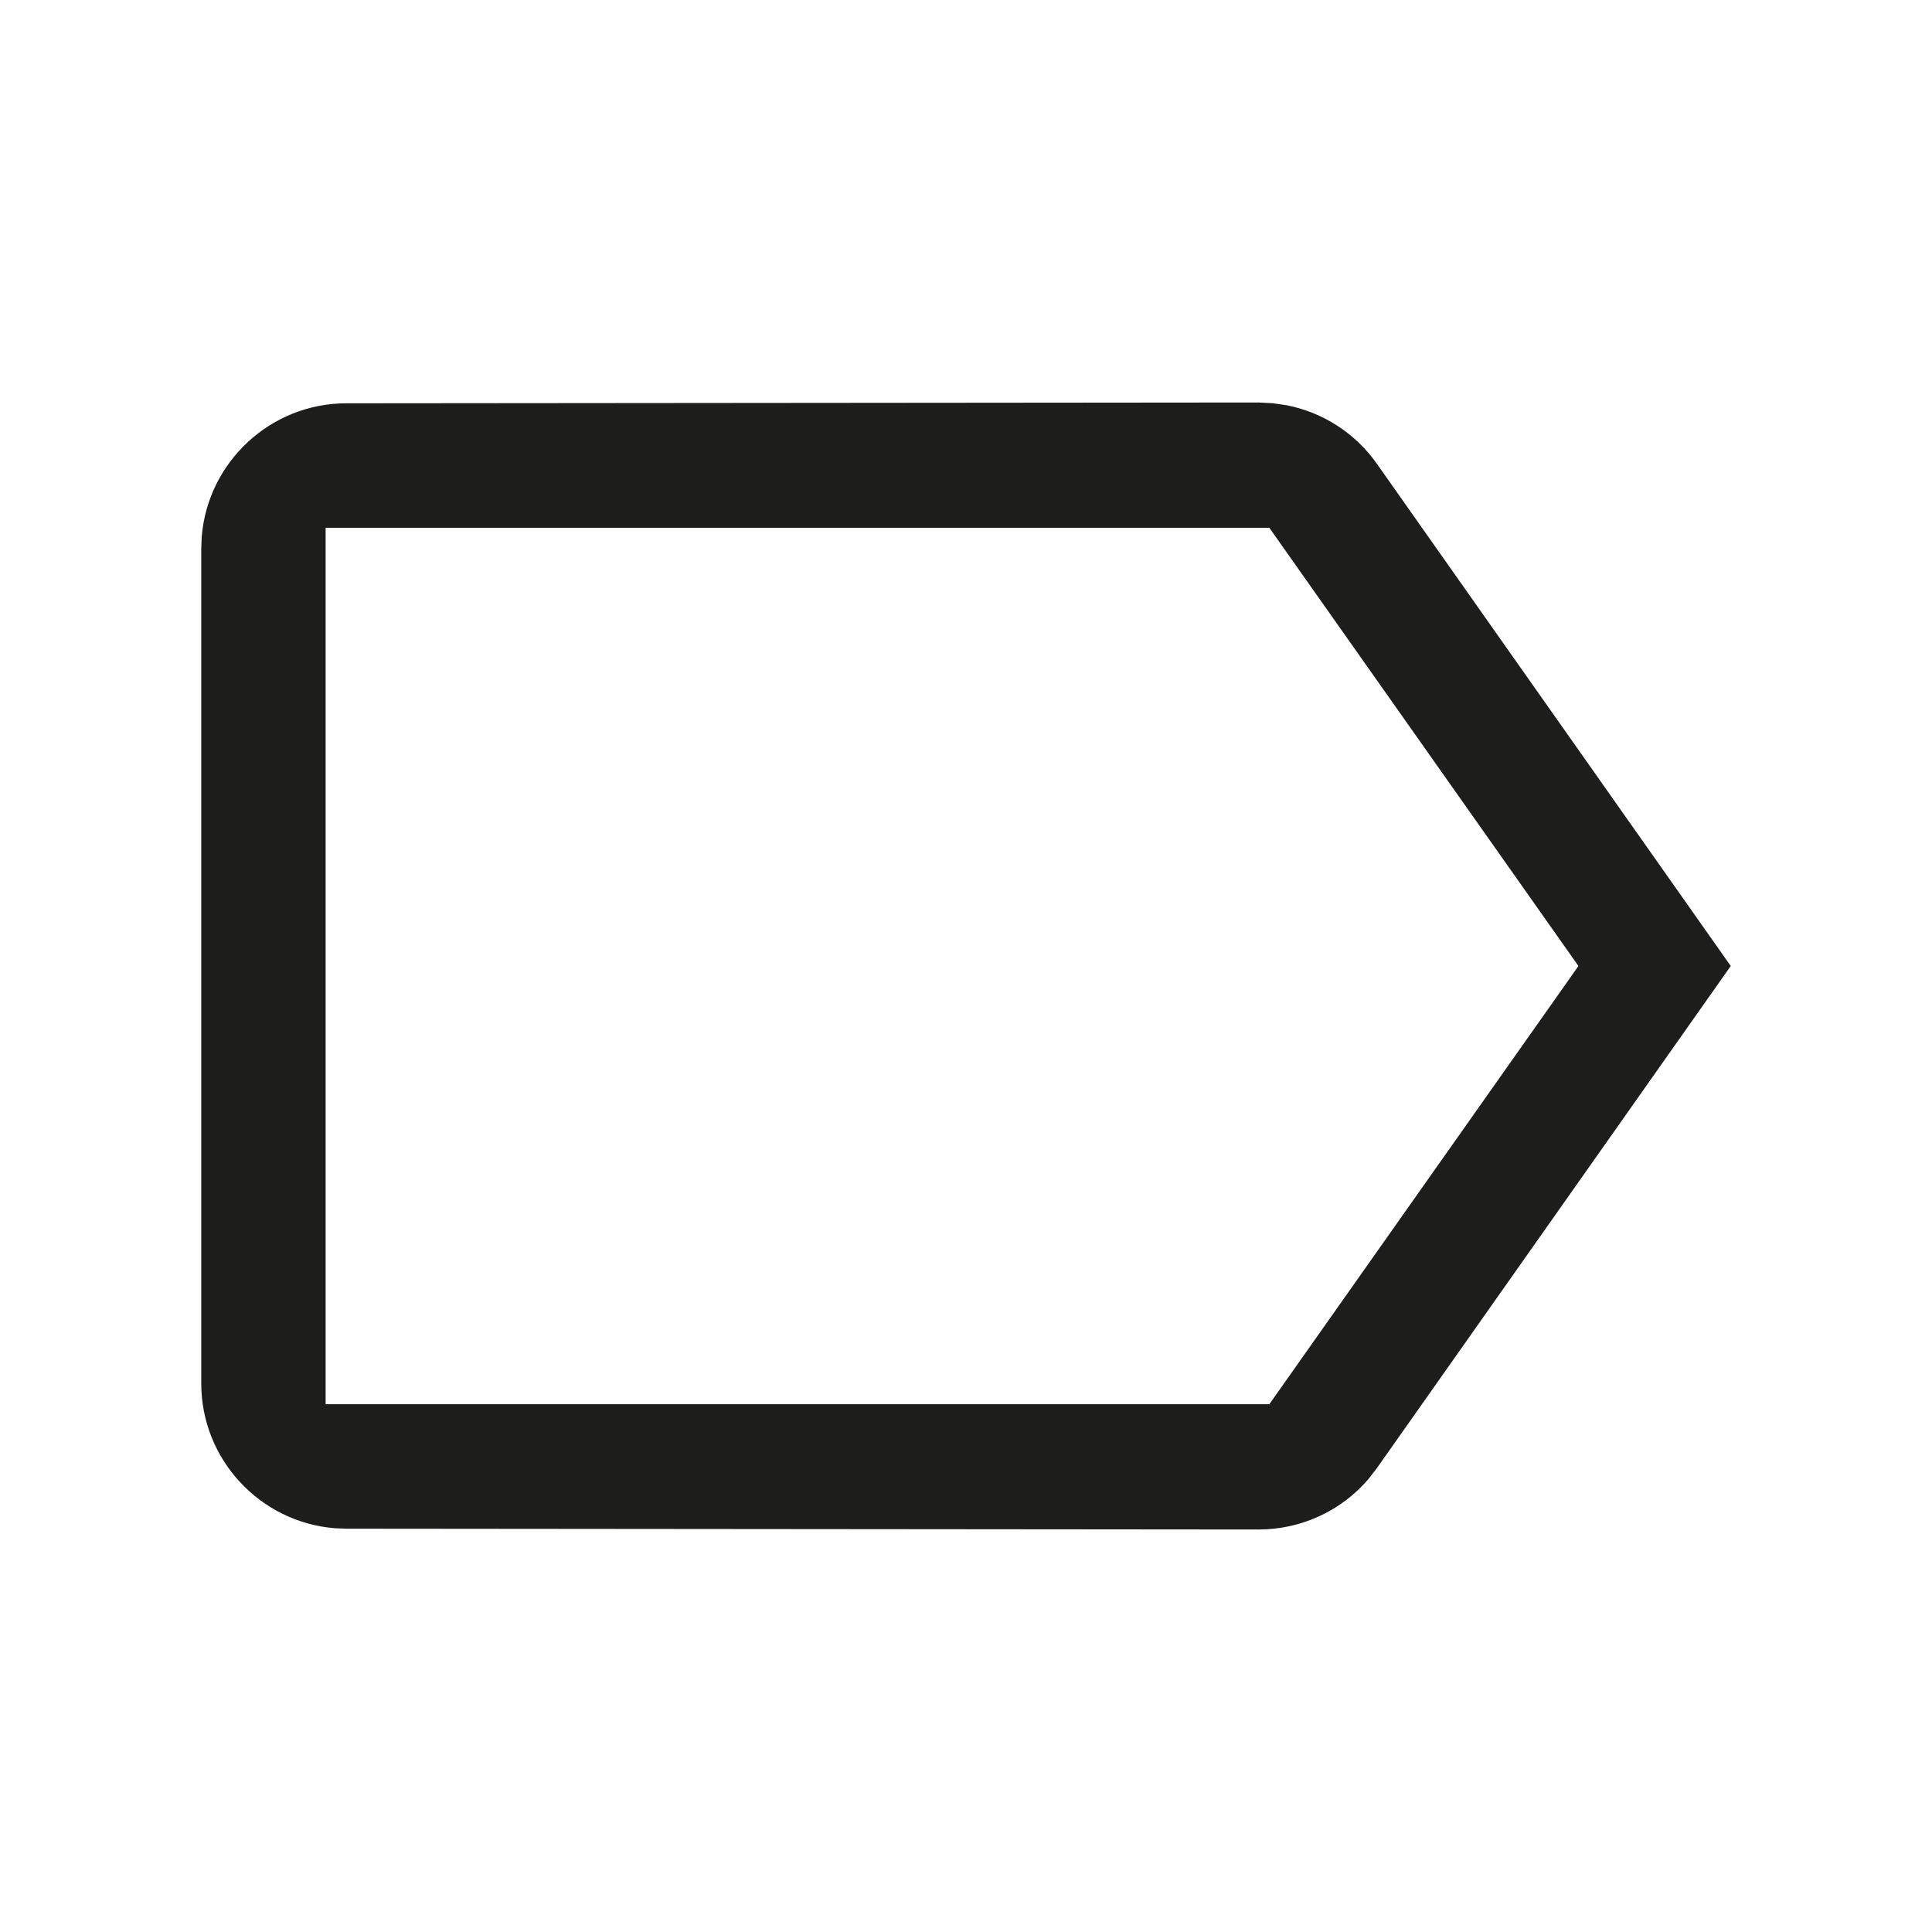 <svg width="24" height="24" viewBox="0 0 24 24" fill="none" xmlns="http://www.w3.org/2000/svg"><path fill-rule="evenodd" clip-rule="evenodd" d="M4.303 5.01L15.635 5L15.811 5.009L15.983 5.034C16.436 5.123 16.838 5.383 17.104 5.761L21.5 12L17.104 18.238L16.998 18.375C16.663 18.766 16.167 19 15.635 19L4.303 18.99L4.156 18.984C3.231 18.908 2.5 18.131 2.5 17.185V6.815L2.506 6.667C2.581 5.741 3.359 5.01 4.303 5.01ZM15.768 6.556H4.045V17.444H15.768L19.608 12L15.768 6.556Z" fill="#1D1D1B"/></svg>